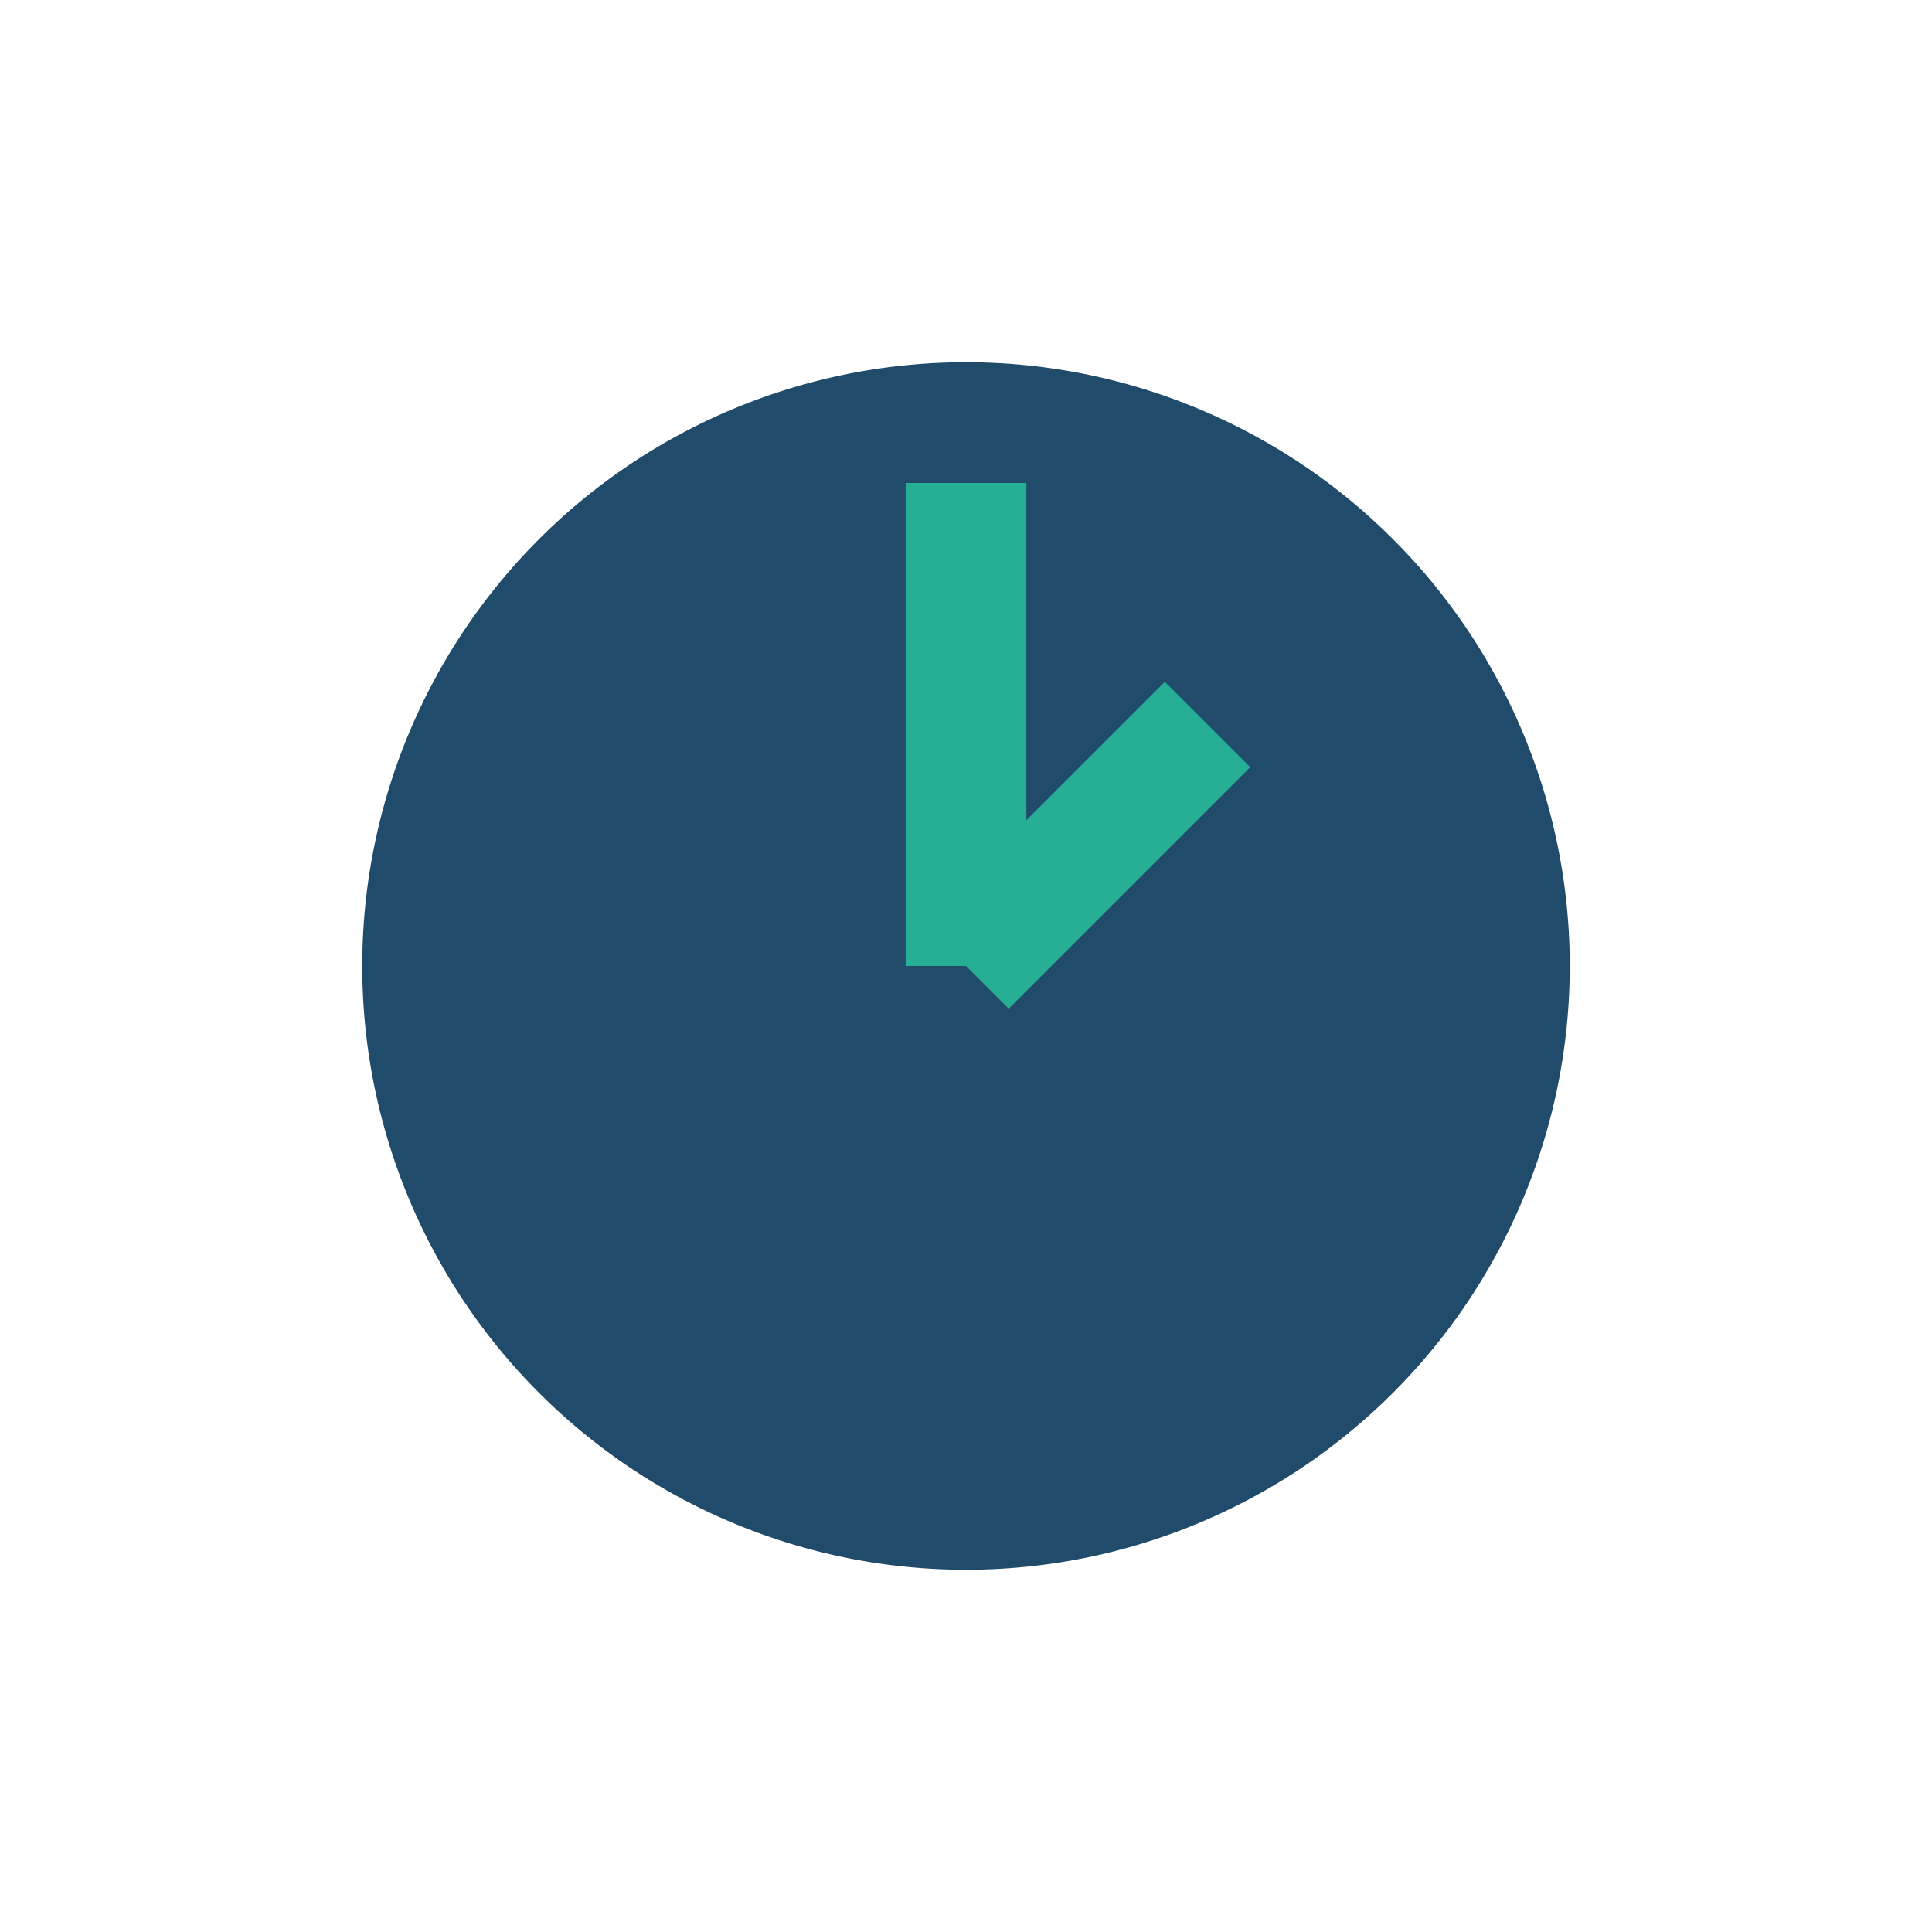 <?xml version="1.0" encoding="UTF-8"?>
<svg xmlns="http://www.w3.org/2000/svg" width="32" height="32" viewBox="0 0 32 32"><path d="M16 26a10 10 0 100-20 10 10 0 000 20z" fill="#214B6B"/><path d="M16 16V8M20 12l-4 4" stroke="#27AF95" stroke-width="2" fill="none"/></svg>
